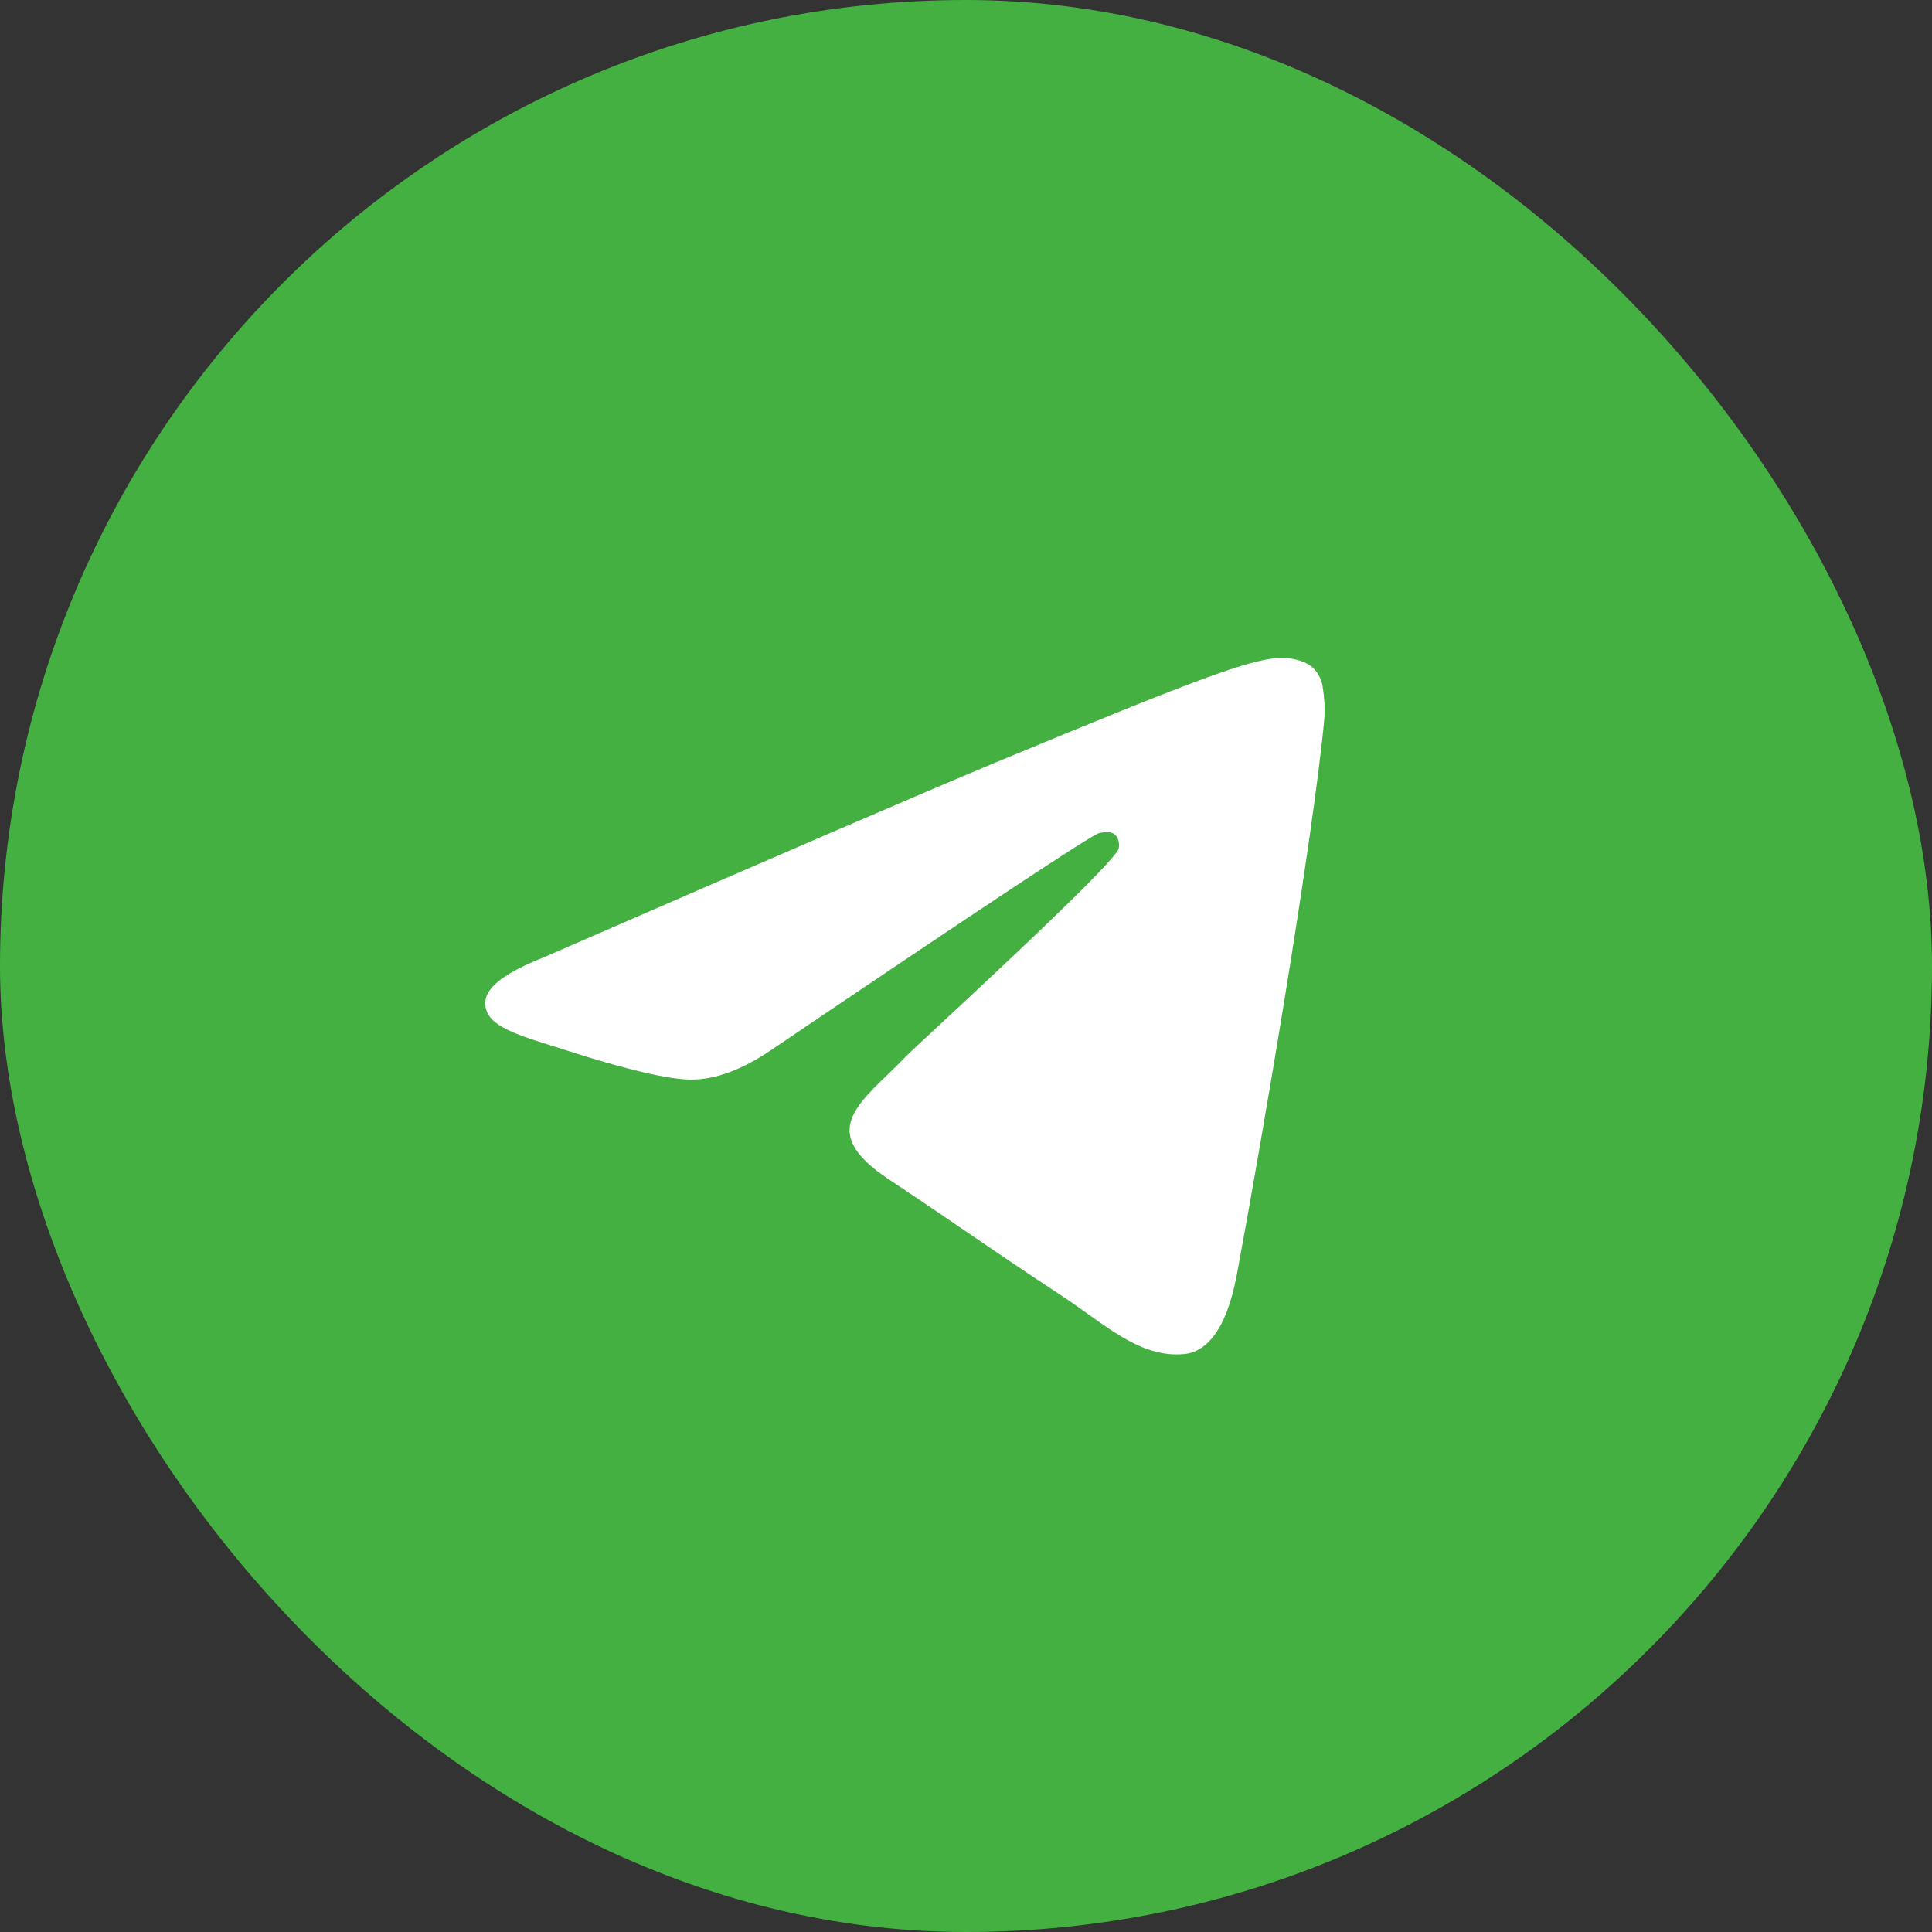<?xml version="1.0" encoding="UTF-8"?> <svg xmlns="http://www.w3.org/2000/svg" width="60" height="60" viewBox="0 0 60 60" fill="none"><rect x="0" y="0" width="60" height="60" fill="#333333" stroke="none"/><rect width="60" height="60" rx="30" fill="#44B042"></rect><rect x="9" y="9" width="42" height="42" rx="21" fill="white"></rect><mask id="mask0_57_2" style="mask-type:luminance" maskUnits="userSpaceOnUse" x="6" y="6" width="48" height="48"><path d="M54 6H6V54H54V6Z" fill="white"></path></mask><g mask="url(#mask0_57_2)"><path d="M30 5.976C16.742 5.976 6 16.729 6 30.001C6 43.272 16.742 54.026 30 54.026C43.258 54.026 54 43.272 54 30.001C54 16.729 43.258 5.976 30 5.976ZM41.129 22.318C40.771 26.116 39.203 35.338 38.41 39.591C38.071 41.393 37.413 41.994 36.774 42.052C35.381 42.178 34.326 41.132 32.971 40.24C30.861 38.855 29.661 37.993 27.619 36.636C25.248 35.077 26.787 34.215 28.132 32.81C28.49 32.442 34.626 26.852 34.742 26.348C34.761 26.281 34.771 26.048 34.626 25.922C34.481 25.796 34.277 25.845 34.132 25.874C33.919 25.919 30.545 28.15 24.01 32.568C23.055 33.227 22.187 33.546 21.407 33.527C20.545 33.508 18.9 33.042 17.671 32.645C16.171 32.161 14.971 31.899 15.077 31.066C15.129 30.634 15.726 30.191 16.868 29.739C23.861 26.691 28.526 24.679 30.861 23.704C37.529 20.933 38.913 20.449 39.813 20.429C40.016 20.429 40.452 20.478 40.742 20.71C40.931 20.877 41.052 21.108 41.081 21.359C41.133 21.676 41.149 21.998 41.129 22.318Z" fill="#44B042"></path></g></svg> 